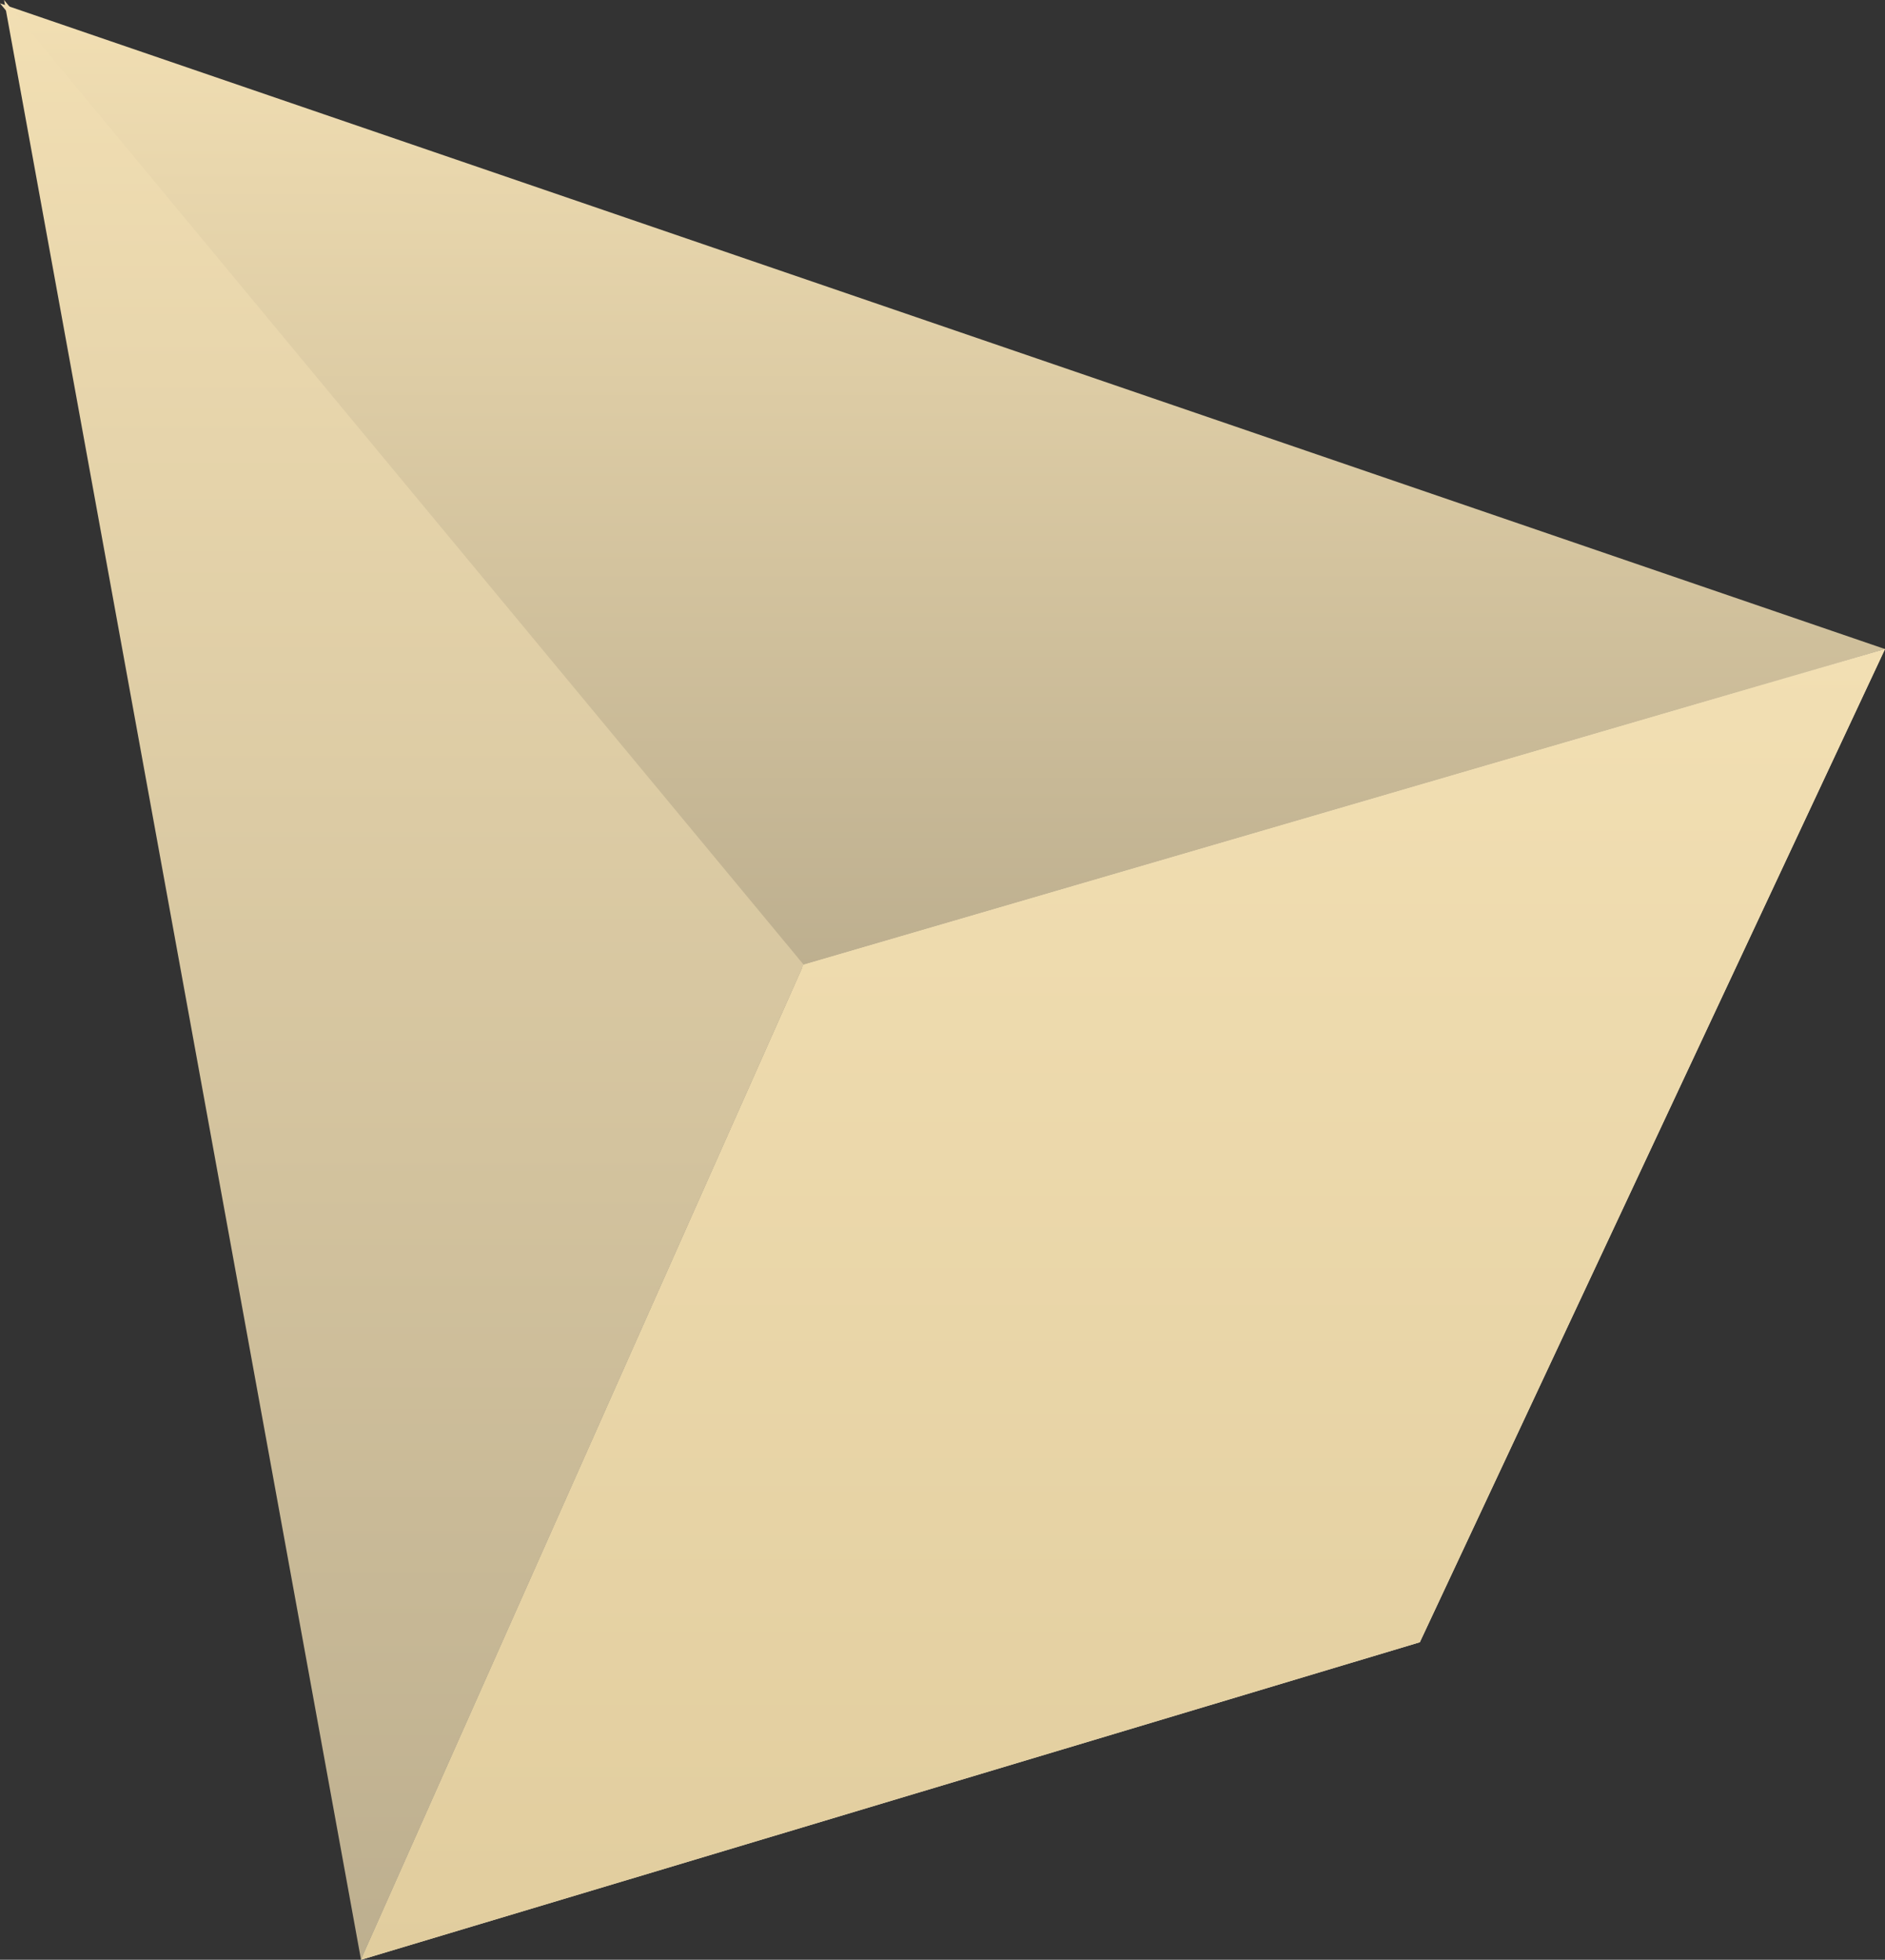 <?xml version="1.0" encoding="UTF-8"?> <svg xmlns="http://www.w3.org/2000/svg" width="76" height="79" viewBox="0 0 76 79" fill="none"><rect x="0" y="0" width="76" height="79" fill="#333333" stroke="none"/> <g clip-path="url(#clip0)"> <path d="M0 0.134L76 26.164L32.24 39.038L0 0.134Z" fill="url(#paint0_linear)"></path> <path d="M0.163 0L14.556 79L32.403 38.889L0.163 0Z" fill="url(#paint1_linear)"></path> <path d="M76 26.165L57.245 66.201L14.557 79L32.403 38.889L76 26.165Z" fill="url(#paint2_linear)"></path> <path d="M76 26.165L57.245 66.201L14.557 79L32.403 38.889L76 26.165Z" fill="url(#paint3_linear)"></path> </g> <defs> <linearGradient id="paint0_linear" x1="38" y1="0.134" x2="38" y2="39.038" gradientUnits="userSpaceOnUse"> <stop stop-color="#F2DFB3"></stop> <stop offset="1" stop-color="#BDAF8F"></stop> </linearGradient> <linearGradient id="paint1_linear" x1="16.283" y1="0" x2="16.283" y2="79" gradientUnits="userSpaceOnUse"> <stop stop-color="#F2DFB3"></stop> <stop offset="1" stop-color="#BDAF8F"></stop> </linearGradient> <linearGradient id="paint2_linear" x1="64.963" y1="72.289" x2="24.305" y2="31.673" gradientUnits="userSpaceOnUse"> <stop offset="0.008" stop-color="#FDF0D1"></stop> <stop offset="1" stop-color="#FBE7BA"></stop> </linearGradient> <linearGradient id="paint3_linear" x1="45.278" y1="26.165" x2="45.278" y2="79" gradientUnits="userSpaceOnUse"> <stop stop-color="#F2DFB3"></stop> <stop offset="1" stop-color="#E1CD9E"></stop> </linearGradient> <clipPath id="clip0"> <rect width="76" height="79" fill="white"></rect> </clipPath> </defs> </svg> 